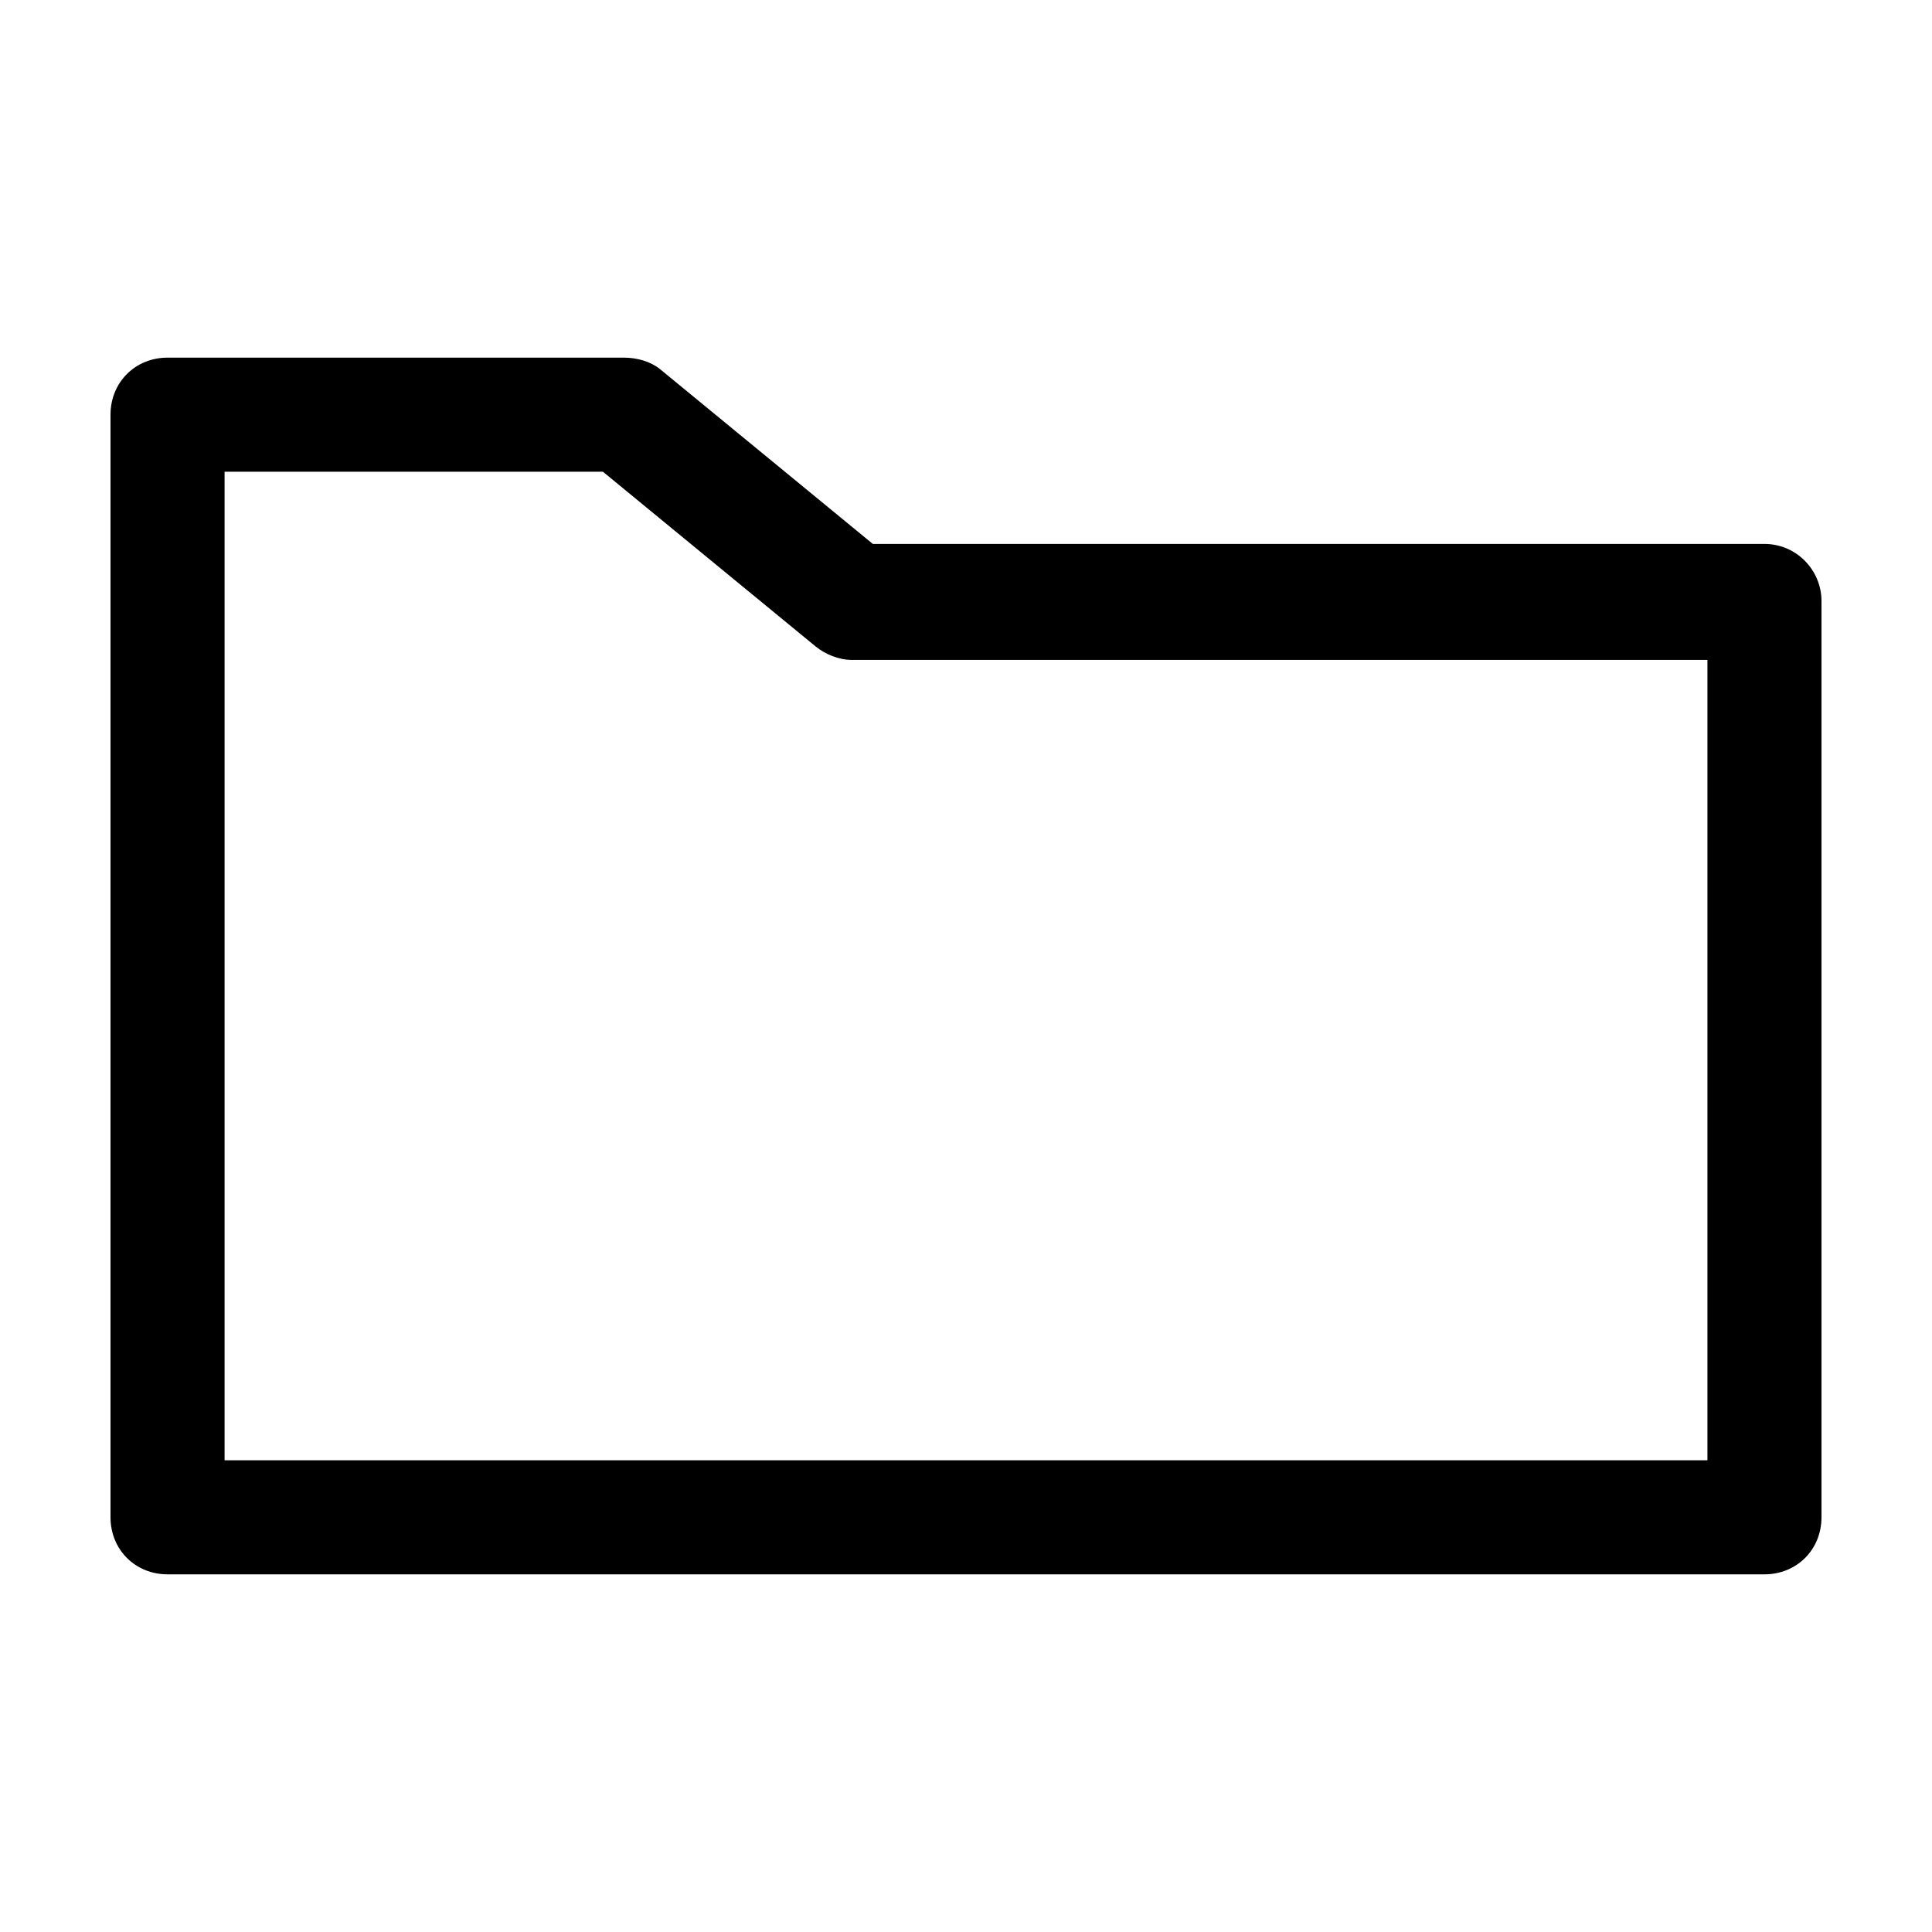 <?xml version="1.0" encoding="UTF-8"?>
<!-- Uploaded to: ICON Repo, www.svgrepo.com, Generator: ICON Repo Mixer Tools -->
<svg fill="#000000" width="800px" height="800px" version="1.1" viewBox="144 144 512 512" xmlns="http://www.w3.org/2000/svg">
 <path d="m611.6 288.15h-236.29l-56.426-46.352c-2.519-2.016-6.047-3.019-9.574-3.019h-120.91c-8.566 0-15.113 6.551-15.113 15.113v292.21c0 8.566 6.551 15.113 15.113 15.113h423.2c8.566 0 15.113-6.551 15.113-15.113v-242.84c0-8.059-6.547-15.113-15.113-15.113zm-15.113 242.84h-392.97v-261.98h100.26l56.426 46.352c2.519 2.016 6.047 3.527 9.574 3.527h226.71z"/>
</svg>